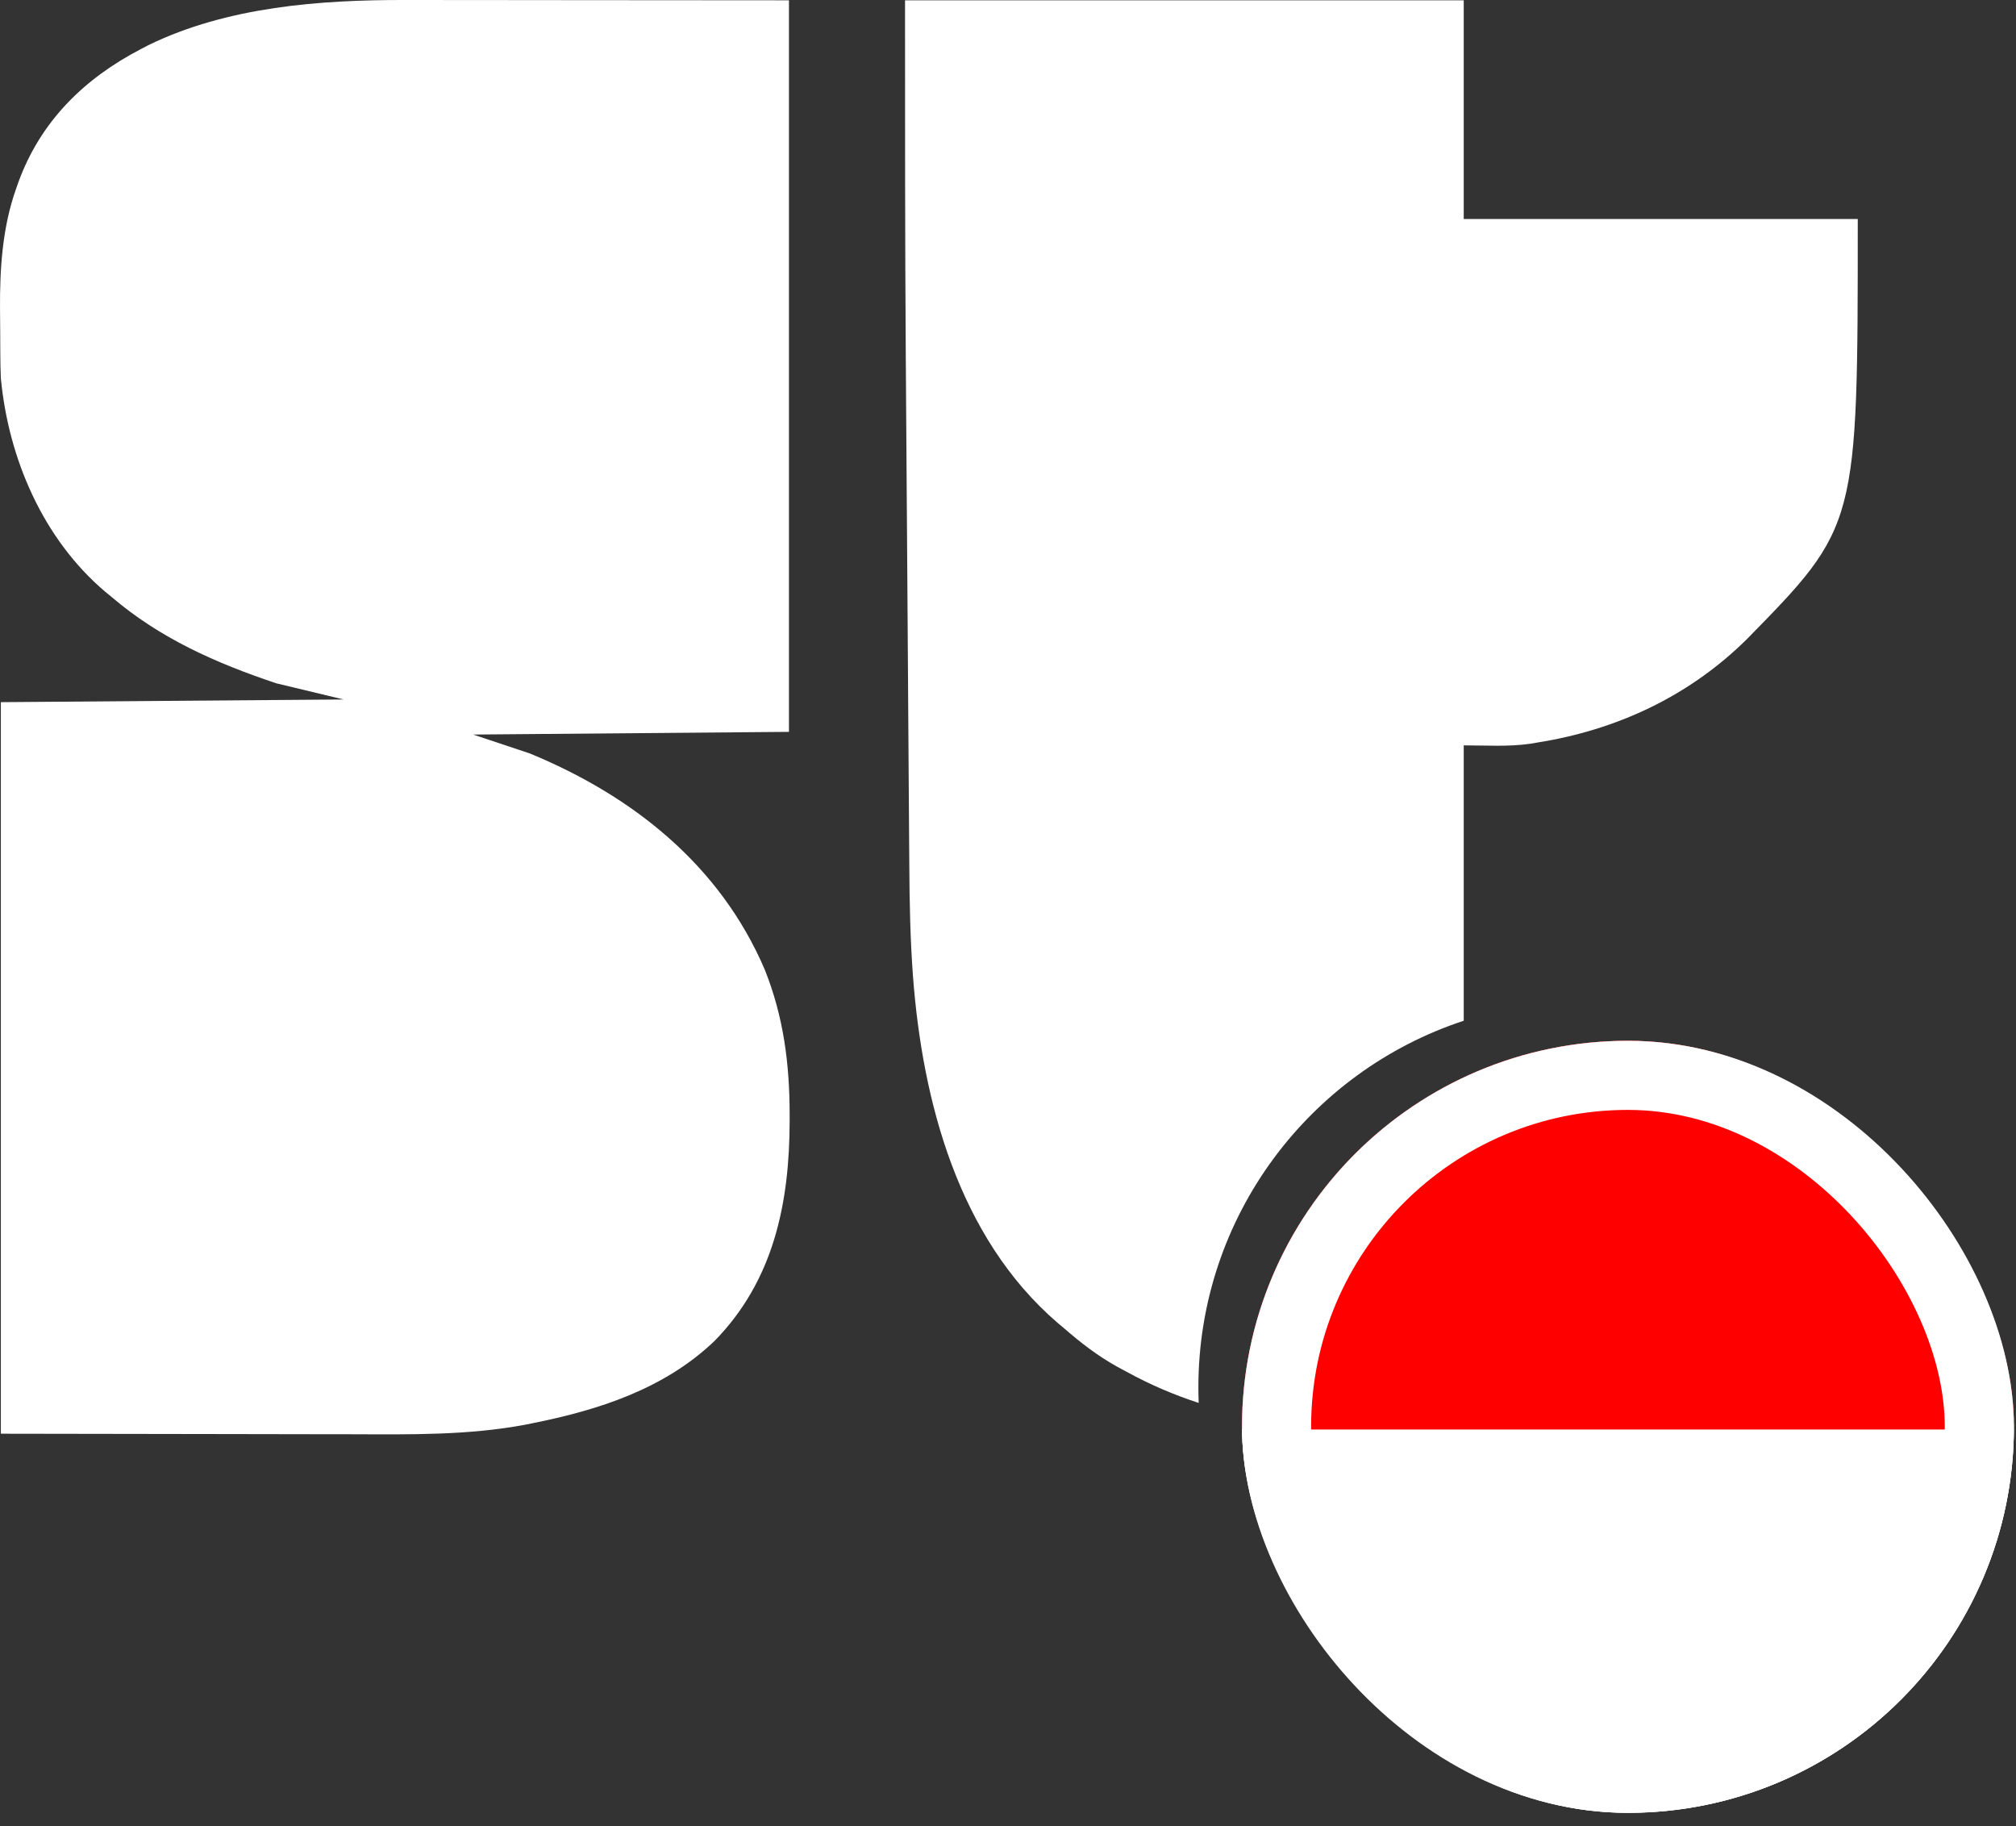 <?xml version="1.0" encoding="utf-8"?>
<svg xmlns="http://www.w3.org/2000/svg" fill="none" height="100%" overflow="visible" preserveAspectRatio="none" style="display: block;" viewBox="0 0 106 96" width="100%">
<rect x="0" y="0" width="106" height="96" fill="#333333" stroke="none"/>
<g id="Group 5">
<g id="Group 3">
<g id="Group 2">
<path d="M21.361 0C21.586 0 21.811 0 22.035 0C22.63 0 23.225 0.001 23.82 0.002C24.381 0.003 24.942 0.003 25.503 0.003C27.137 0.004 28.771 0.006 30.405 0.008C34.061 0.01 37.717 0.013 41.483 0.016C41.483 12.707 41.483 25.399 41.483 38.474C36.004 38.521 30.525 38.568 24.88 38.616C26.355 39.108 26.355 39.108 27.86 39.61C33.271 41.84 37.855 45.478 40.206 50.963C41.203 53.448 41.517 55.938 41.519 58.59C41.519 58.701 41.519 58.812 41.519 58.926C41.513 63.241 40.685 67.313 37.572 70.492C34.922 73.026 31.467 74.13 27.948 74.83C27.84 74.852 27.732 74.874 27.62 74.897C24.614 75.46 21.585 75.41 18.541 75.4C17.953 75.398 17.365 75.398 16.777 75.398C15.067 75.397 13.357 75.393 11.646 75.389C7.818 75.383 3.99 75.377 0.045 75.371C0.045 62.68 0.045 49.989 0.045 36.913C8.966 36.843 8.966 36.843 18.068 36.772C16.897 36.49 15.726 36.209 14.52 35.92C11.355 34.859 8.422 33.565 5.863 31.379C5.749 31.285 5.634 31.19 5.515 31.093C2.256 28.321 0.442 24.096 0.045 19.884C0.024 19.444 0.019 19.005 0.016 18.564C0.015 18.44 0.015 18.316 0.014 18.188C0.013 17.925 0.012 17.662 0.011 17.4C0.01 17.008 0.005 16.616 0.001 16.224C-0.012 14.096 0.13 11.928 0.852 9.906C0.888 9.802 0.924 9.698 0.962 9.591C2.132 6.372 4.433 4.122 7.425 2.571C7.549 2.505 7.674 2.44 7.803 2.373C11.946 0.353 16.825 -0.011 21.361 0Z" fill="white" id="Vector"/>
</g>
<path d="M76.962 11.512H97.68C97.68 27.654 97.681 27.654 91.836 33.614C88.798 36.61 84.992 38.384 80.793 39.042C80.682 39.061 80.57 39.08 80.456 39.1C79.302 39.264 78.116 39.184 76.962 39.184V53.661C68.86 56.324 63.01 63.949 63.01 72.942C63.01 73.214 63.017 73.484 63.027 73.753C61.744 73.334 60.476 72.798 59.222 72.107C59.069 72.026 58.916 71.944 58.759 71.859C57.73 71.288 56.845 70.608 55.959 69.837C55.782 69.688 55.781 69.688 55.6 69.536C50.394 65.052 48.502 57.916 48.004 51.32C47.86 49.383 47.821 47.453 47.811 45.512C47.809 45.155 47.805 44.797 47.803 44.44C47.796 43.58 47.79 42.719 47.785 41.858C47.779 40.843 47.772 39.827 47.764 38.812C47.751 36.987 47.739 35.162 47.727 33.338C47.716 31.596 47.704 29.854 47.691 28.112C47.69 28.006 47.69 27.899 47.689 27.79C47.688 27.576 47.686 27.362 47.684 27.147C47.684 27.041 47.683 26.935 47.682 26.826C47.682 26.72 47.68 26.615 47.679 26.506C47.667 24.811 47.656 23.117 47.644 21.423C47.641 20.921 47.637 20.419 47.634 19.918C47.633 19.821 47.632 19.723 47.632 19.623C47.63 19.361 47.628 19.099 47.626 18.837C47.583 12.563 47.586 6.291 47.586 0.017H76.962V11.512Z" fill="white" id="Subtract"/>
</g>
<g id="Frame 812143">
<g clip-path="url(#clip0_0_2378)">
<circle cx="85.597" cy="75.007" fill="#D9D9D9" id="Ellipse 8" r="20.293"/>
<rect fill="white" height="20.435" id="Rectangle 5" width="79.896" x="45.668" y="74.865"/>
<rect fill="#FF0000" height="20.435" id="Rectangle 6" width="79.896" x="45.668" y="54.714"/>
</g>
<rect height="36.953" rx="18.477" stroke="white" stroke-width="3.634" width="36.953" x="67.12" y="56.531"/>
</g>
</g>
<defs>
<clipPath id="clip0_0_2378">
<rect fill="white" height="40.587" rx="20.293" width="40.587" x="65.303" y="54.714"/>
</clipPath>
</defs>
</svg>